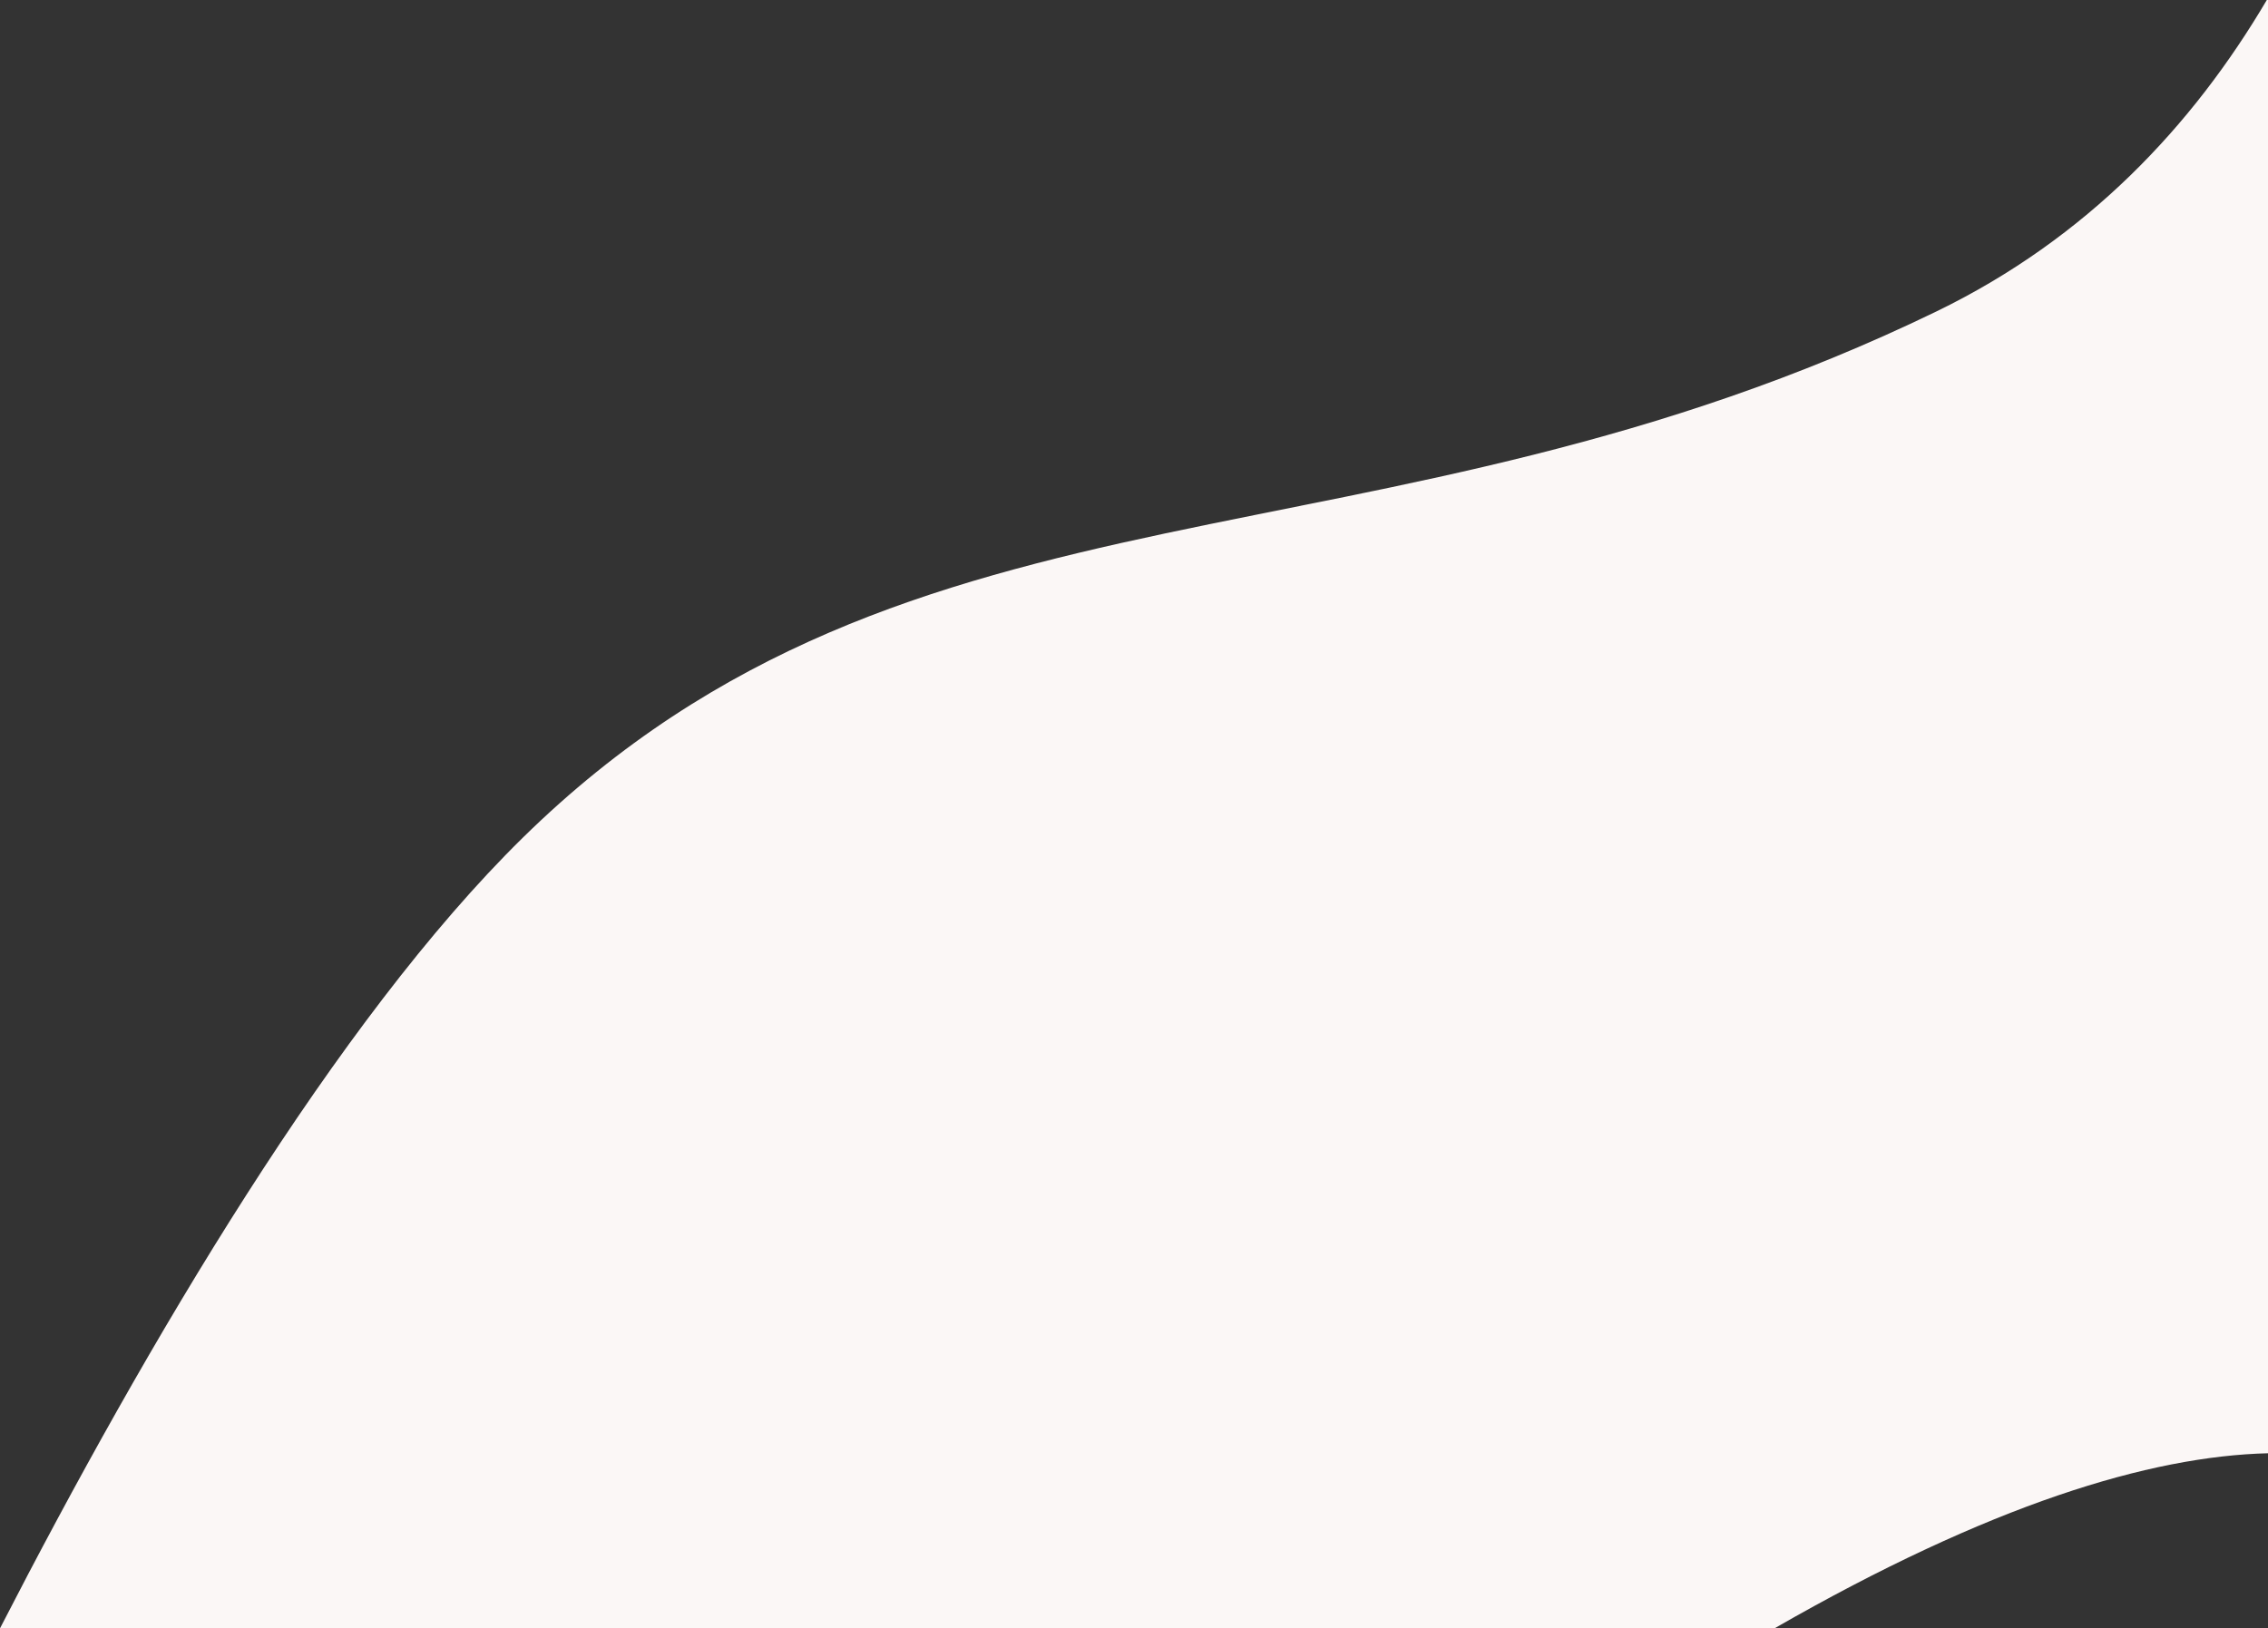 <svg xmlns="http://www.w3.org/2000/svg" viewBox="0 0 1560.96 1121"><rect x="0" y="0" width="1560.96" height="1121" fill="#333333" stroke="none"/><defs><style>.cls-1{fill:#fbf7f6;}</style></defs><title>Fichier 2</title><g id="Calque_2" data-name="Calque 2"><g id="Calque_1-2" data-name="Calque 1"><path class="cls-1" d="M1561,0V1000.47c-81.28,2-191.16,35.23-339.7,120.53H0C101.22,924.15,231.72,702.5,359.83,576.69,627.37,314,947,401.53,1332.71,214.43,1436.34,164.15,1509.12,86.58,1560.14,0Z"/></g></g></svg>